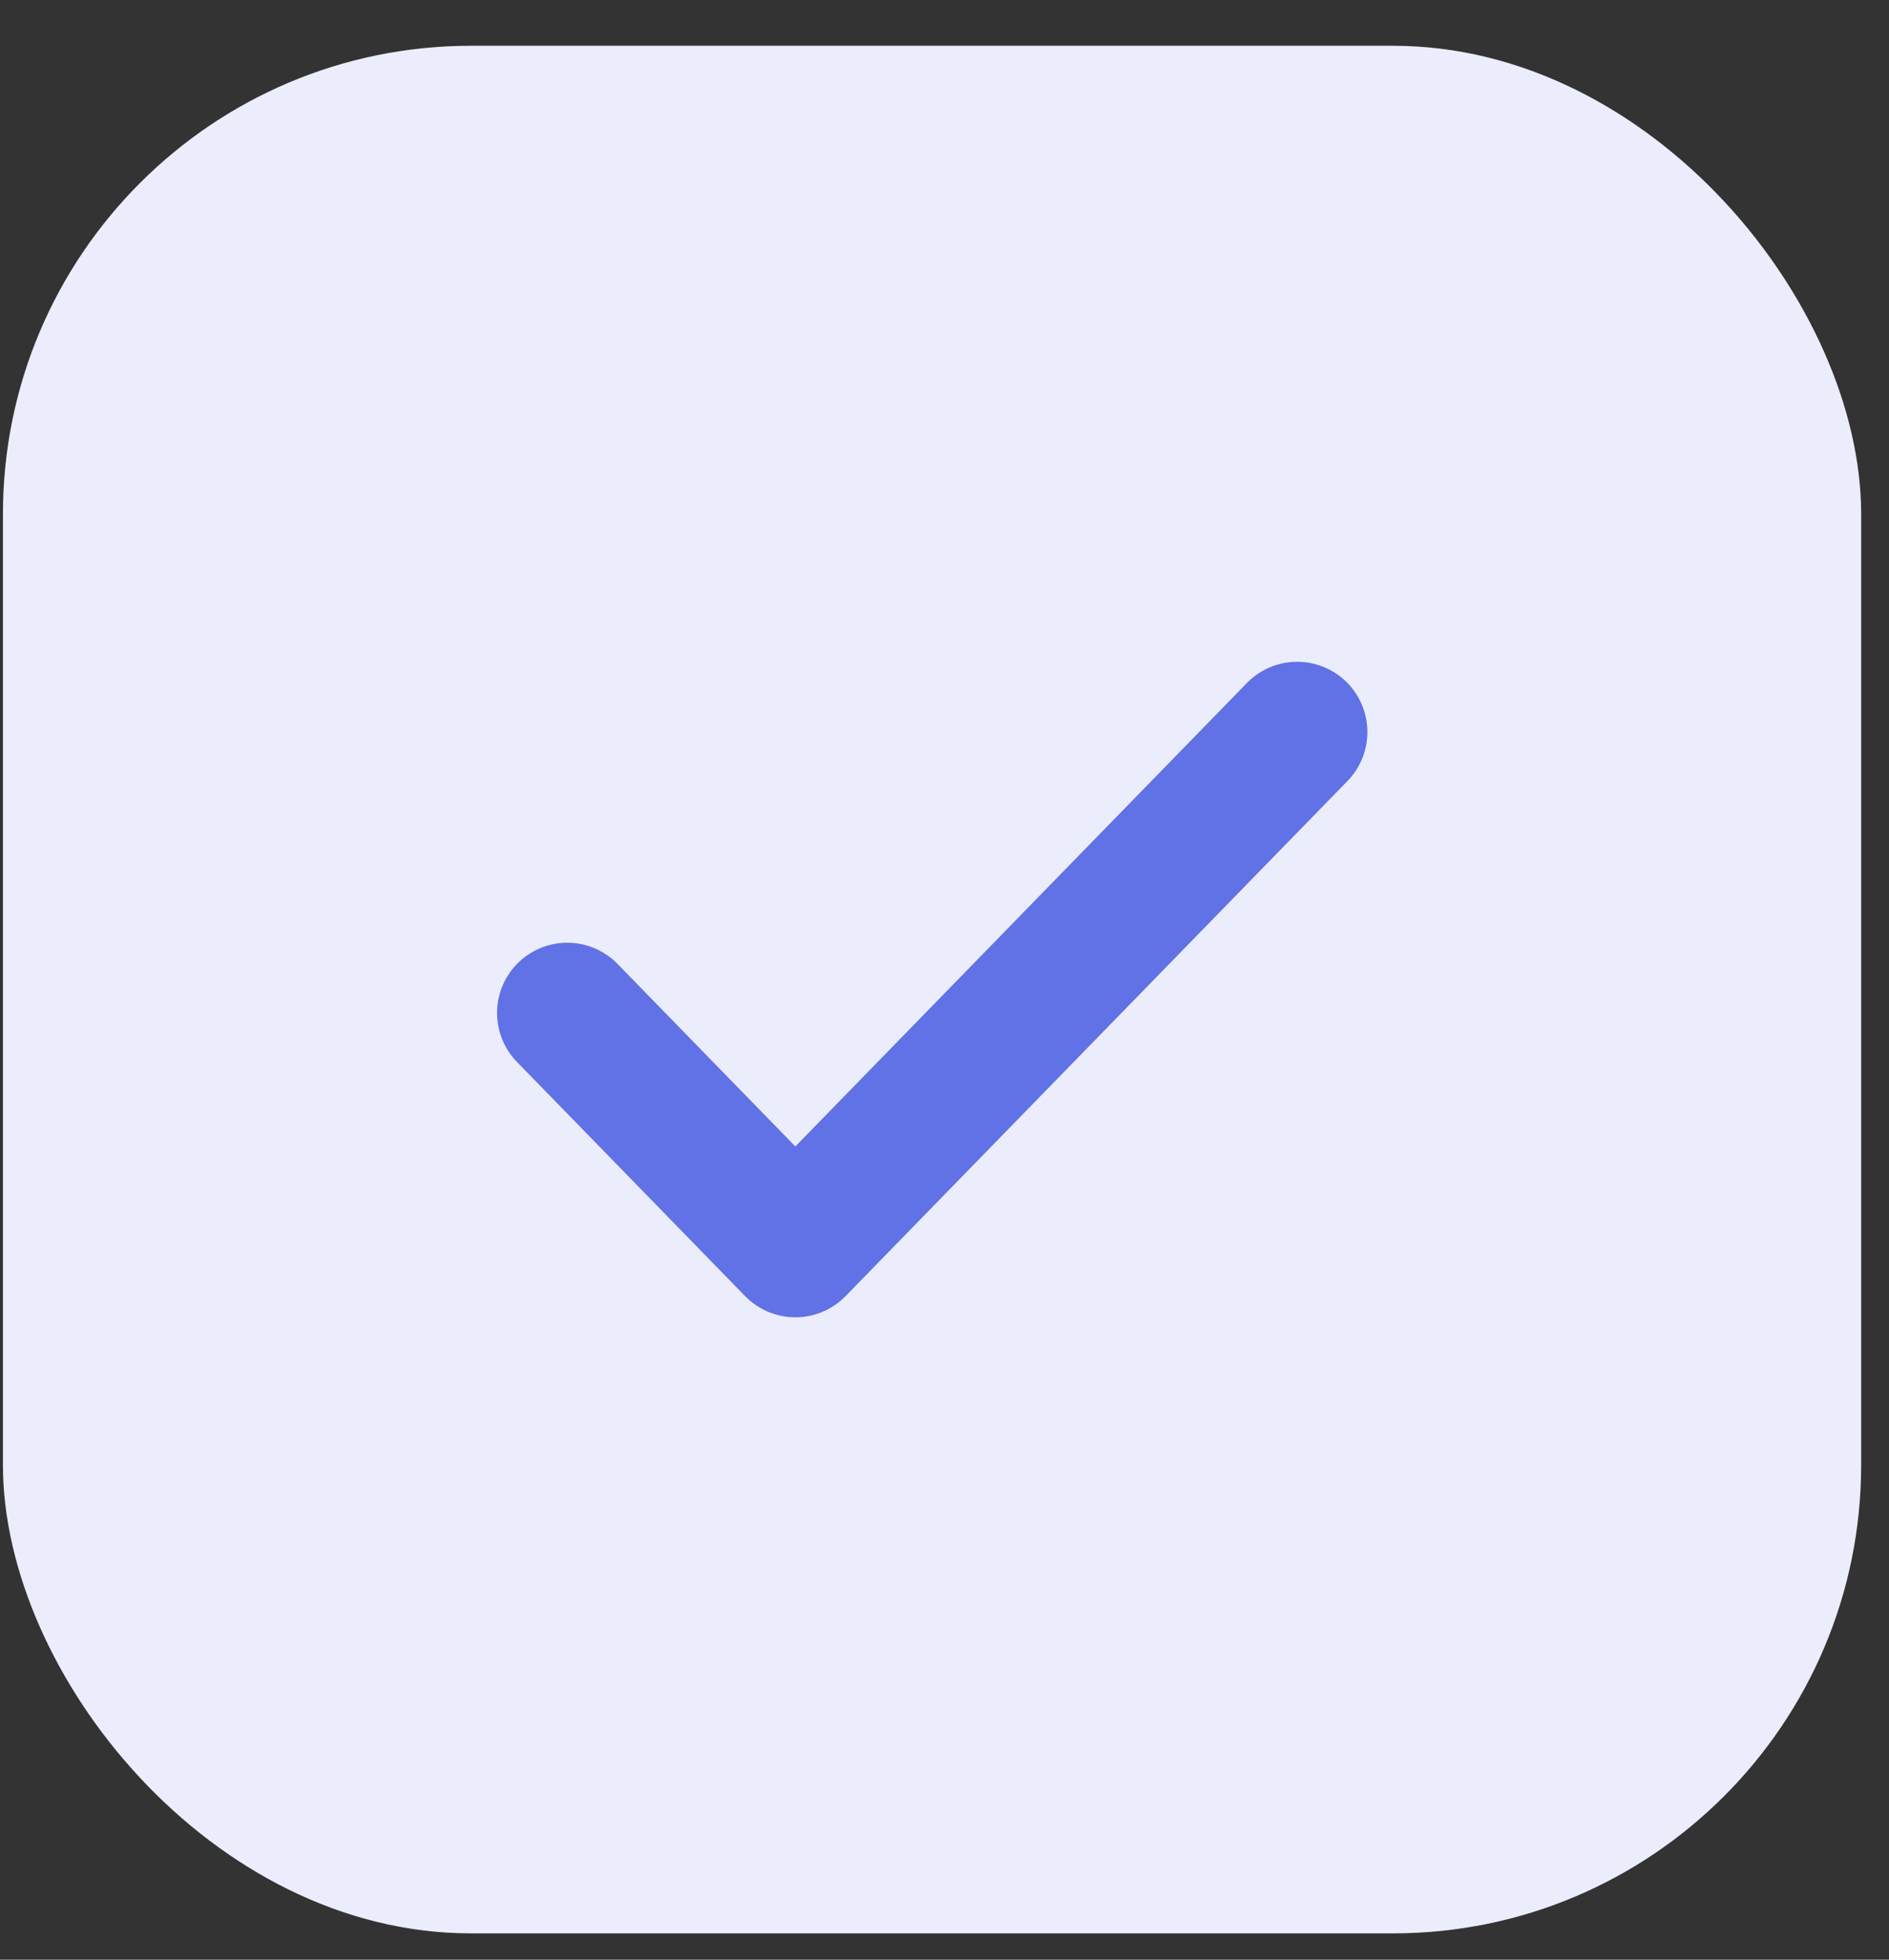 <svg width="27" height="28" viewBox="0 0 27 28" fill="none" xmlns="http://www.w3.org/2000/svg">
<rect x="0" y="0" width="27" height="28" fill="#333333" stroke="none"/>
<rect x="0.042" y="0.654" width="26.56" height="26.97" rx="6.691" fill="#EBEDFC"/>
<g clip-path="url(#clip0_1_116)">
<g clip-path="url(#clip1_1_116)">
<g clip-path="url(#clip2_1_116)">
<g clip-path="url(#clip3_1_116)">
<path d="M18.541 10.459L11.368 17.818L8.108 14.473" stroke="#6072E5" stroke-width="2.007" stroke-linecap="round" stroke-linejoin="round"/>
</g>
</g>
</g>
</g>
<defs>
<clipPath id="clip0_1_116">
<rect width="13.179" height="13.588" fill="white" transform="translate(6.733 7.344)"/>
</clipPath>
<clipPath id="clip1_1_116">
<rect width="13.179" height="13.588" fill="white" transform="translate(6.733 7.344)"/>
</clipPath>
<clipPath id="clip2_1_116">
<rect width="13.179" height="13.588" fill="white" transform="translate(6.733 7.344)"/>
</clipPath>
<clipPath id="clip3_1_116">
<rect width="13.179" height="13.588" fill="white" transform="translate(6.733 7.344)"/>
</clipPath>
</defs>
</svg>
